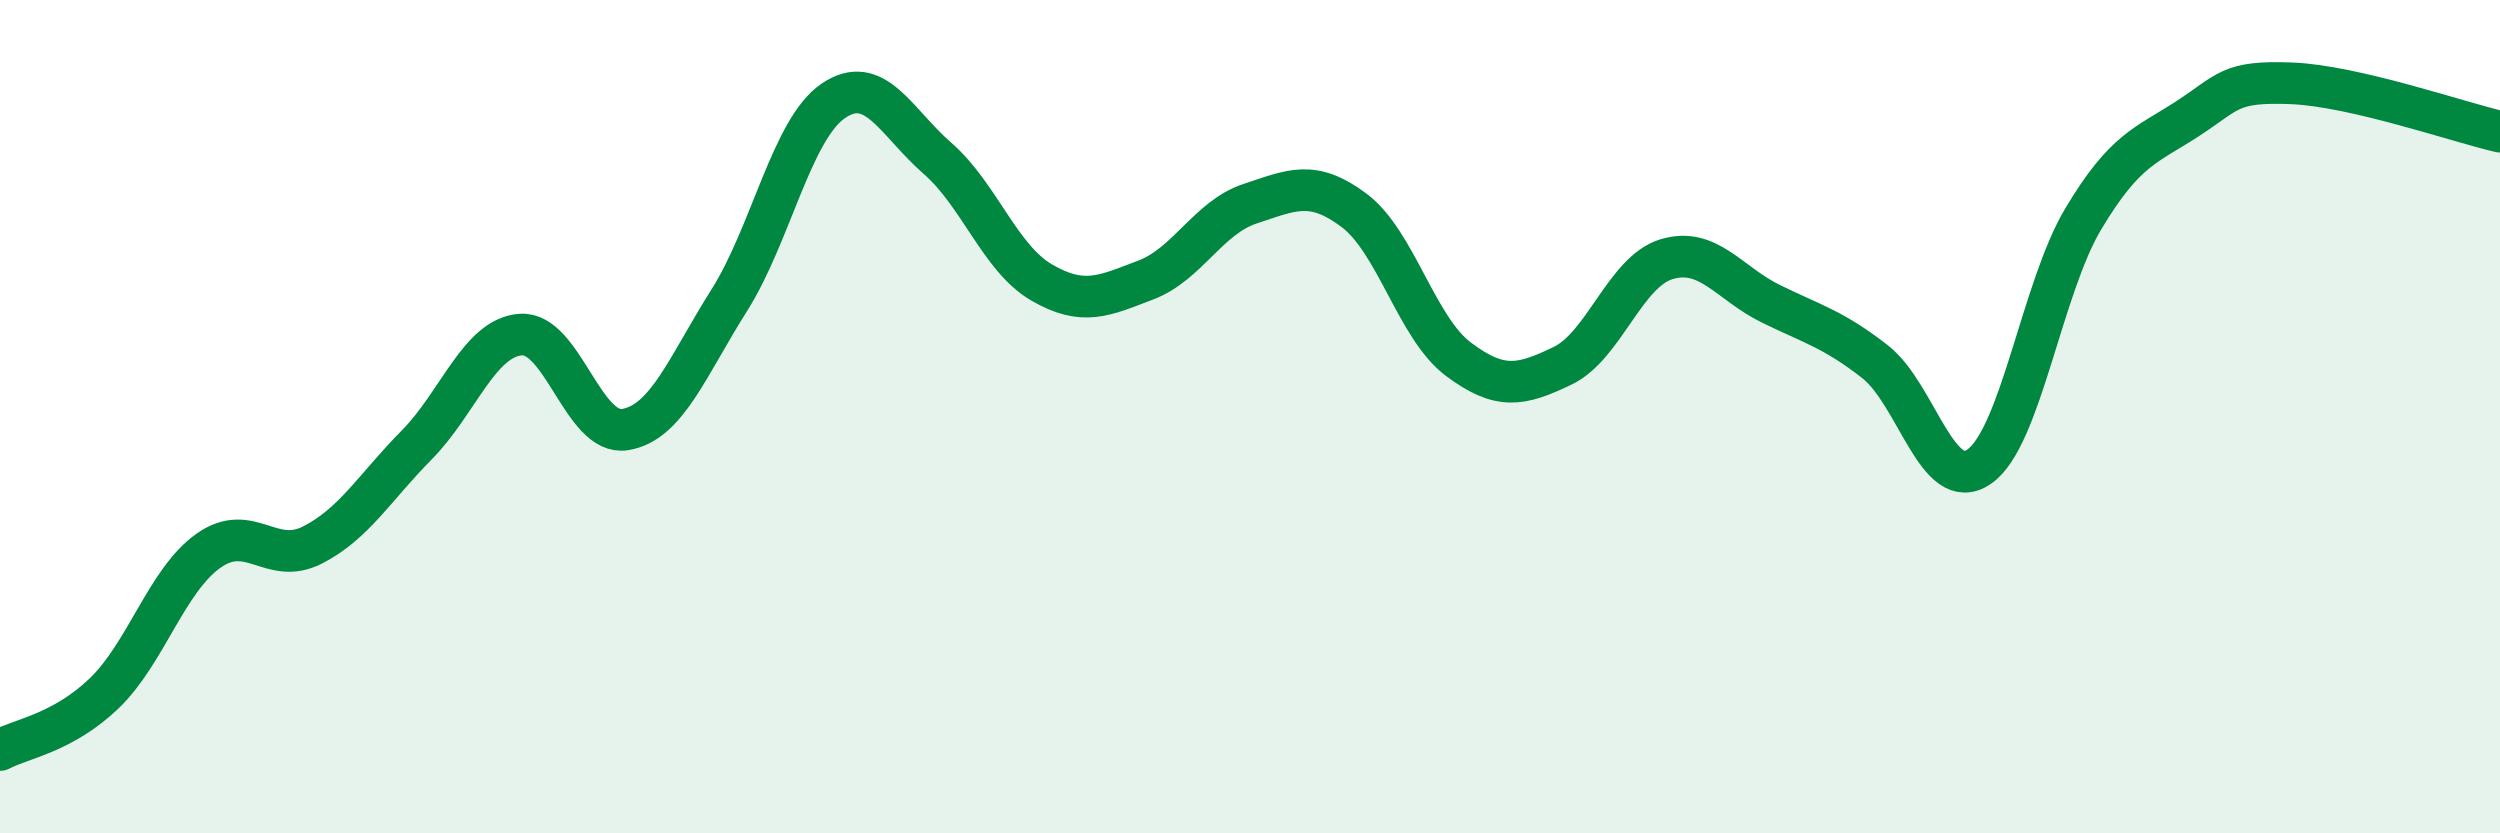 
    <svg width="60" height="20" viewBox="0 0 60 20" xmlns="http://www.w3.org/2000/svg">
      <path
        d="M 0,18 C 0.5,17.73 1.5,17.6 2.5,16.64 C 3.5,15.68 4,13.93 5,13.22 C 6,12.51 6.5,13.59 7.5,13.08 C 8.5,12.57 9,11.69 10,10.68 C 11,9.67 11.5,8.1 12.5,8.03 C 13.5,7.96 14,10.47 15,10.31 C 16,10.15 16.5,8.79 17.5,7.21 C 18.5,5.63 19,3.1 20,2.42 C 21,1.74 21.5,2.93 22.5,3.8 C 23.5,4.67 24,6.2 25,6.78 C 26,7.36 26.5,7.1 27.5,6.72 C 28.5,6.34 29,5.22 30,4.89 C 31,4.56 31.5,4.3 32.5,5.05 C 33.5,5.8 34,7.87 35,8.62 C 36,9.37 36.5,9.26 37.5,8.78 C 38.5,8.3 39,6.52 40,6.22 C 41,5.92 41.5,6.8 42.5,7.29 C 43.5,7.78 44,7.9 45,8.68 C 46,9.46 46.5,11.89 47.5,11.2 C 48.5,10.51 49,6.92 50,5.25 C 51,3.58 51.5,3.5 52.5,2.85 C 53.5,2.2 53.5,1.94 55,2 C 56.5,2.06 59,2.93 60,3.16L60 20L0 20Z"
        fill="#008740"
        opacity="0.1"
        stroke-linecap="round"
        stroke-linejoin="round"
      />
      <path
        d="M 0,18 C 0.5,17.73 1.5,17.6 2.5,16.64 C 3.5,15.68 4,13.93 5,13.22 C 6,12.51 6.5,13.59 7.5,13.08 C 8.5,12.57 9,11.69 10,10.68 C 11,9.67 11.5,8.1 12.5,8.03 C 13.5,7.96 14,10.47 15,10.31 C 16,10.15 16.5,8.79 17.5,7.21 C 18.5,5.63 19,3.1 20,2.42 C 21,1.74 21.5,2.93 22.5,3.8 C 23.5,4.67 24,6.2 25,6.78 C 26,7.36 26.5,7.1 27.5,6.72 C 28.5,6.34 29,5.22 30,4.89 C 31,4.56 31.5,4.3 32.5,5.05 C 33.5,5.8 34,7.87 35,8.62 C 36,9.37 36.5,9.26 37.5,8.78 C 38.5,8.3 39,6.52 40,6.22 C 41,5.92 41.5,6.8 42.5,7.29 C 43.5,7.78 44,7.9 45,8.68 C 46,9.46 46.5,11.89 47.5,11.2 C 48.5,10.51 49,6.92 50,5.25 C 51,3.58 51.5,3.5 52.5,2.85 C 53.5,2.2 53.5,1.94 55,2 C 56.5,2.06 59,2.93 60,3.16"
        stroke="#008740"
        stroke-width="1"
        fill="none"
        stroke-linecap="round"
        stroke-linejoin="round"
      />
    </svg>
  